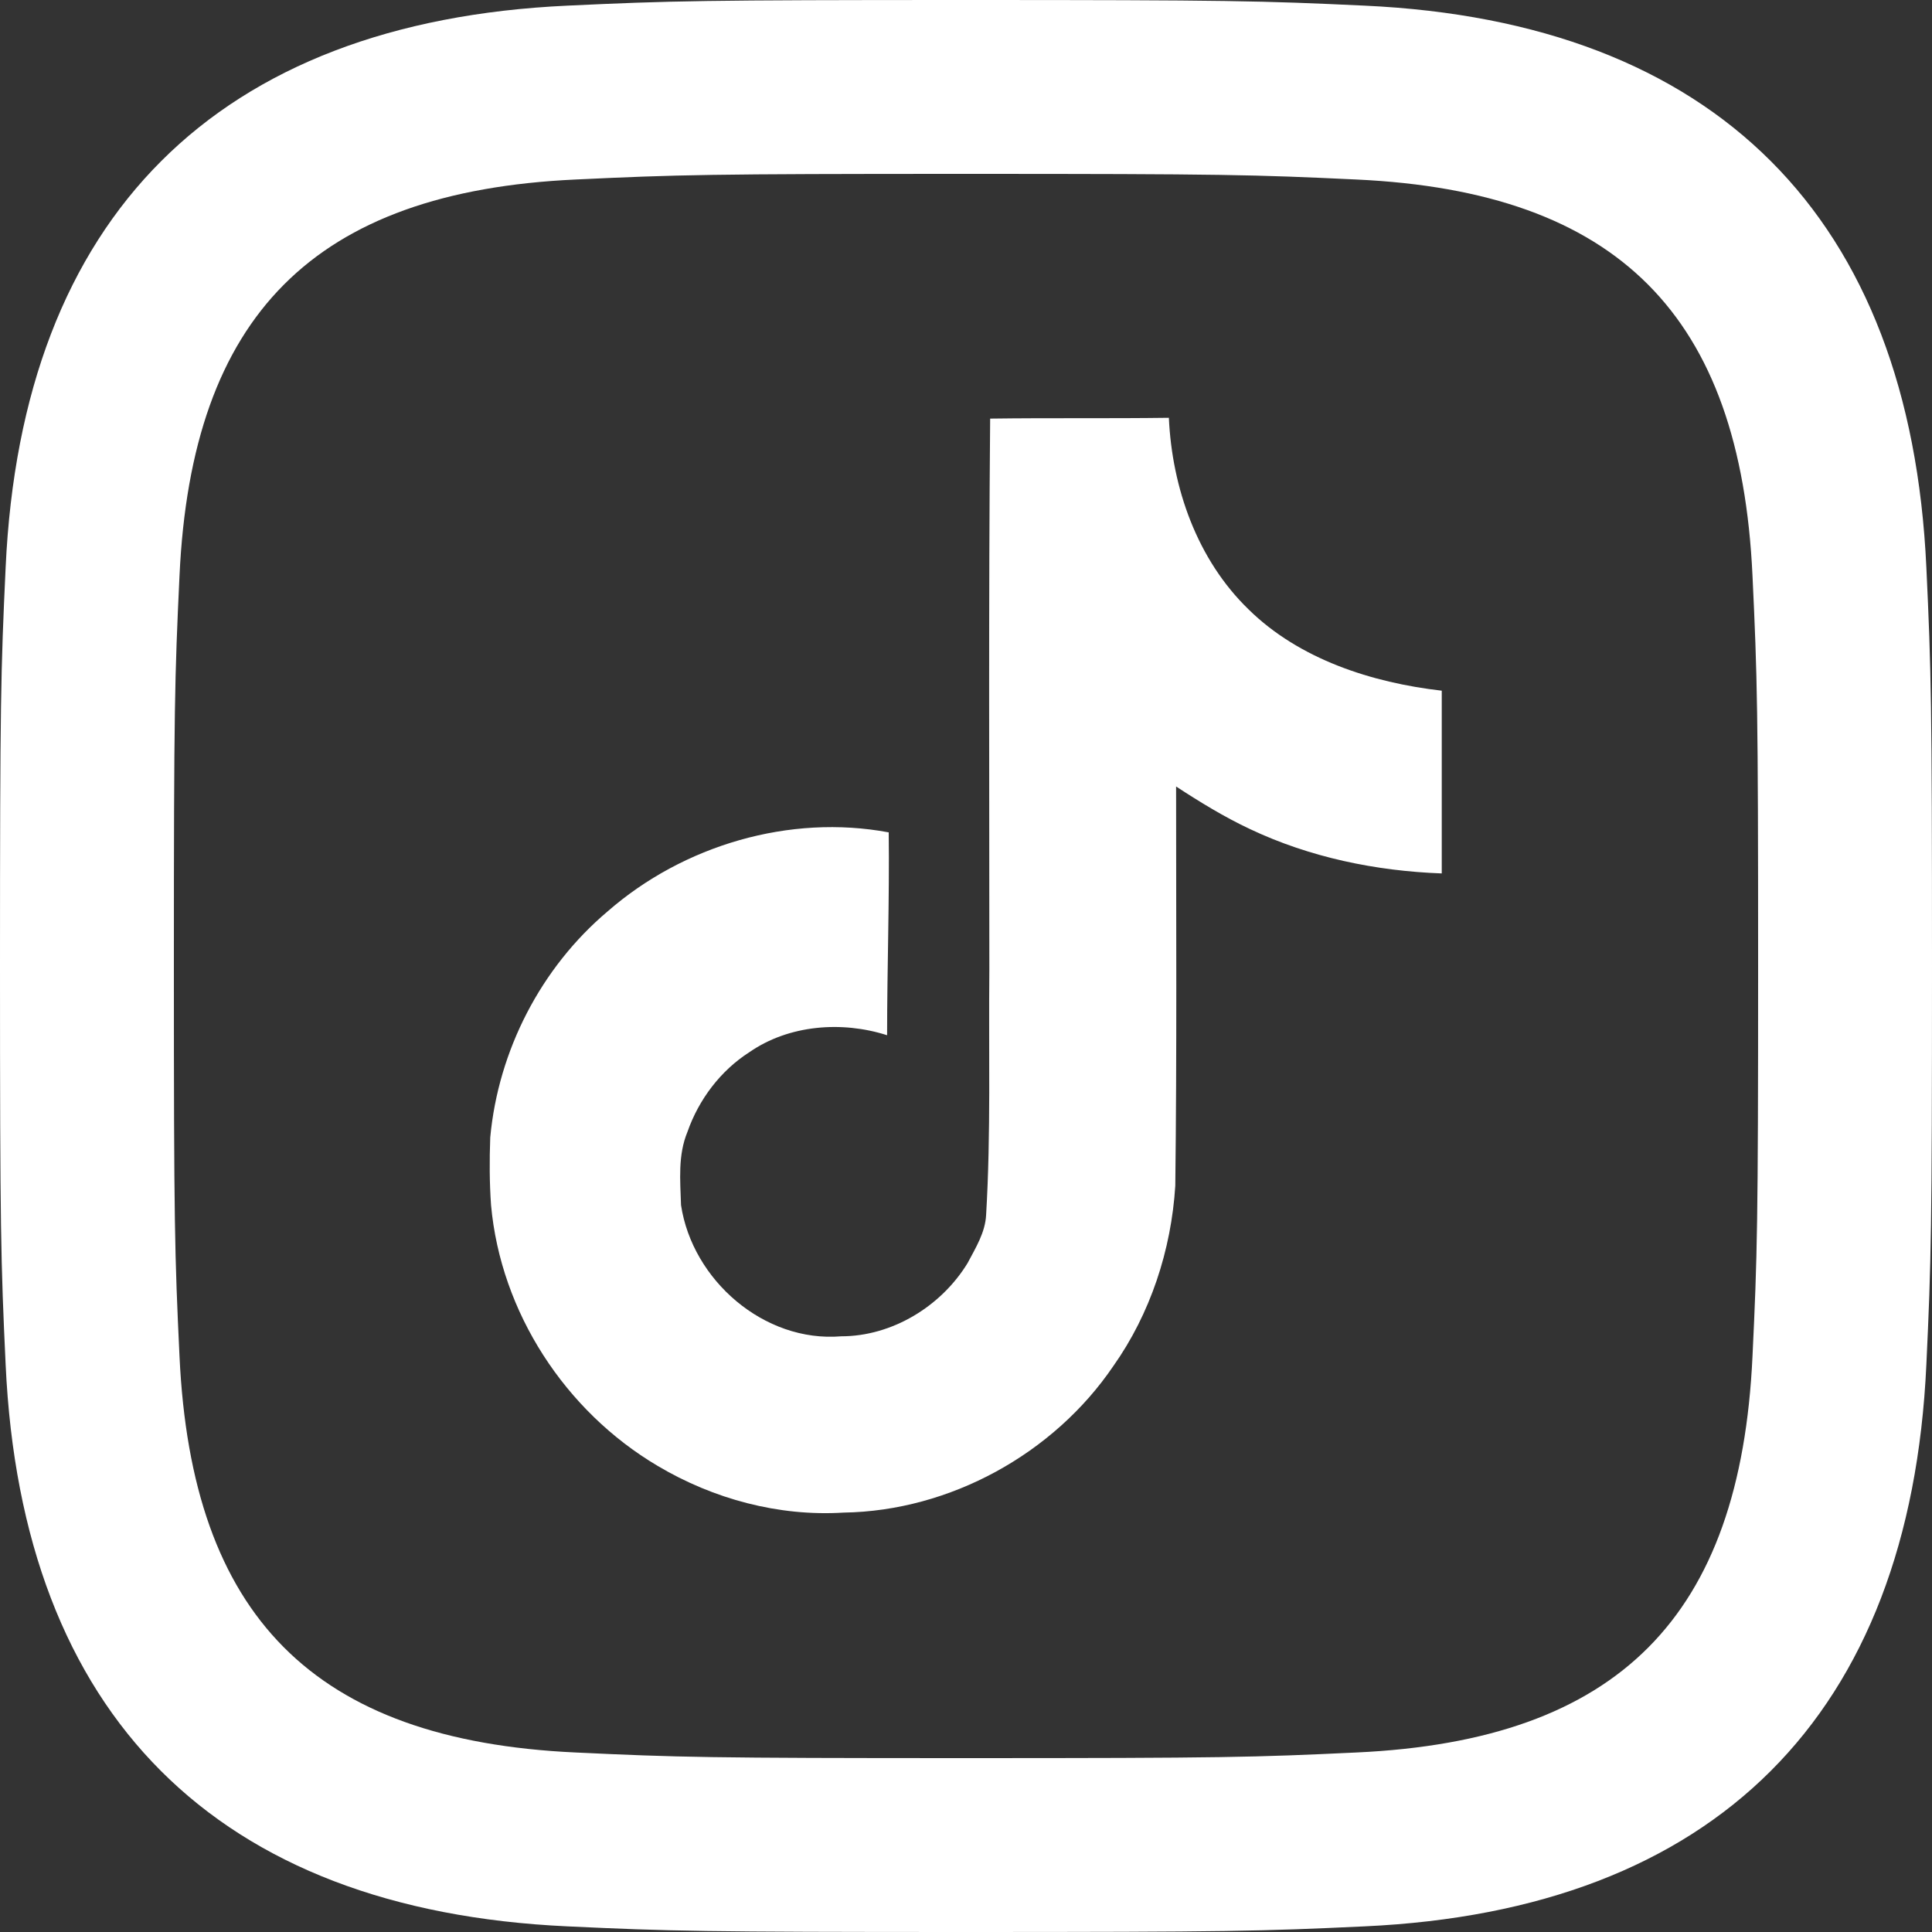 <?xml version="1.0" encoding="utf-8"?>
<!-- Generator: Adobe Illustrator 25.4.1, SVG Export Plug-In . SVG Version: 6.00 Build 0)  -->
<svg version="1.1" id="Ebene_1" xmlns="http://www.w3.org/2000/svg" xmlns:xlink="http://www.w3.org/1999/xlink" x="0px" y="0px"
	 viewBox="0 0 24 24" style="enable-background:new 0 0 24 24;" xml:space="preserve">
<rect x="0" y="0" width="24" height="24" fill="#333333" stroke="none"/>
<style type="text/css">
	.st0{fill:#FFFFFF;}
</style>
<g>
	<path class="st0" d="M23.93,7.05c-0.2-4.35-2.62-6.78-6.98-6.98C15.67,0.01,15.26,0,12,0S8.33,0.01,7.05,0.07
		C2.7,0.27,0.27,2.69,0.07,7.05C0.01,8.33,0,8.74,0,12s0.01,3.67,0.07,4.95c0.2,4.36,2.62,6.78,6.98,6.98C8.33,23.99,8.74,24,12,24
		s3.67-0.01,4.95-0.07c4.35-0.2,6.78-2.62,6.98-6.98C23.99,15.67,24,15.26,24,12S23.99,8.33,23.93,7.05z M21.77,16.85
		c-0.15,3.23-1.66,4.77-4.92,4.92c-1.27,0.06-1.64,0.07-4.85,0.07c-3.2,0-3.58-0.01-4.85-0.07c-3.26-0.15-4.77-1.7-4.92-4.92
		C2.17,15.58,2.16,15.21,2.16,12c0-3.2,0.01-3.58,0.07-4.85C2.38,3.92,3.9,2.38,7.15,2.23C8.42,2.17,8.8,2.16,12,2.16
		s3.58,0.01,4.85,0.07c3.25,0.15,4.77,1.69,4.92,4.92c0.06,1.27,0.07,1.65,0.07,4.85C21.84,15.21,21.83,15.59,21.77,16.85z"/>
	<path class="st0" d="M14.52,5.19c-0.74,0.01-1.48,0-2.22,0.01l0,0c-0.02,2.28-0.01,4.56-0.01,6.85c-0.01,1.01,0.02,2.03-0.04,3.04
		c-0.01,0.22-0.13,0.41-0.23,0.6c-0.33,0.54-0.94,0.91-1.57,0.91c-0.96,0.08-1.85-0.7-1.99-1.63c-0.01-0.31-0.04-0.62,0.08-0.91
		c0.14-0.4,0.41-0.76,0.77-0.99c0.49-0.34,1.15-0.39,1.71-0.21c0-0.84,0.03-1.68,0.02-2.52c-1.23-0.23-2.55,0.16-3.49,0.98
		c-0.83,0.7-1.36,1.73-1.46,2.81c-0.01,0.28-0.01,0.56,0.01,0.84c0.12,1.33,0.92,2.56,2.07,3.24c0.69,0.41,1.5,0.63,2.31,0.58
		c1.32-0.02,2.61-0.73,3.35-1.82c0.46-0.65,0.72-1.44,0.77-2.24c0.02-1.65,0.01-3.31,0.01-4.96c0.29,0.19,0.6,0.38,0.92,0.53
		c0.74,0.35,1.56,0.52,2.38,0.55V8.58c-0.87-0.1-1.77-0.39-2.4-1.01C14.87,6.95,14.56,6.06,14.52,5.19z"/>
</g>
</svg>
